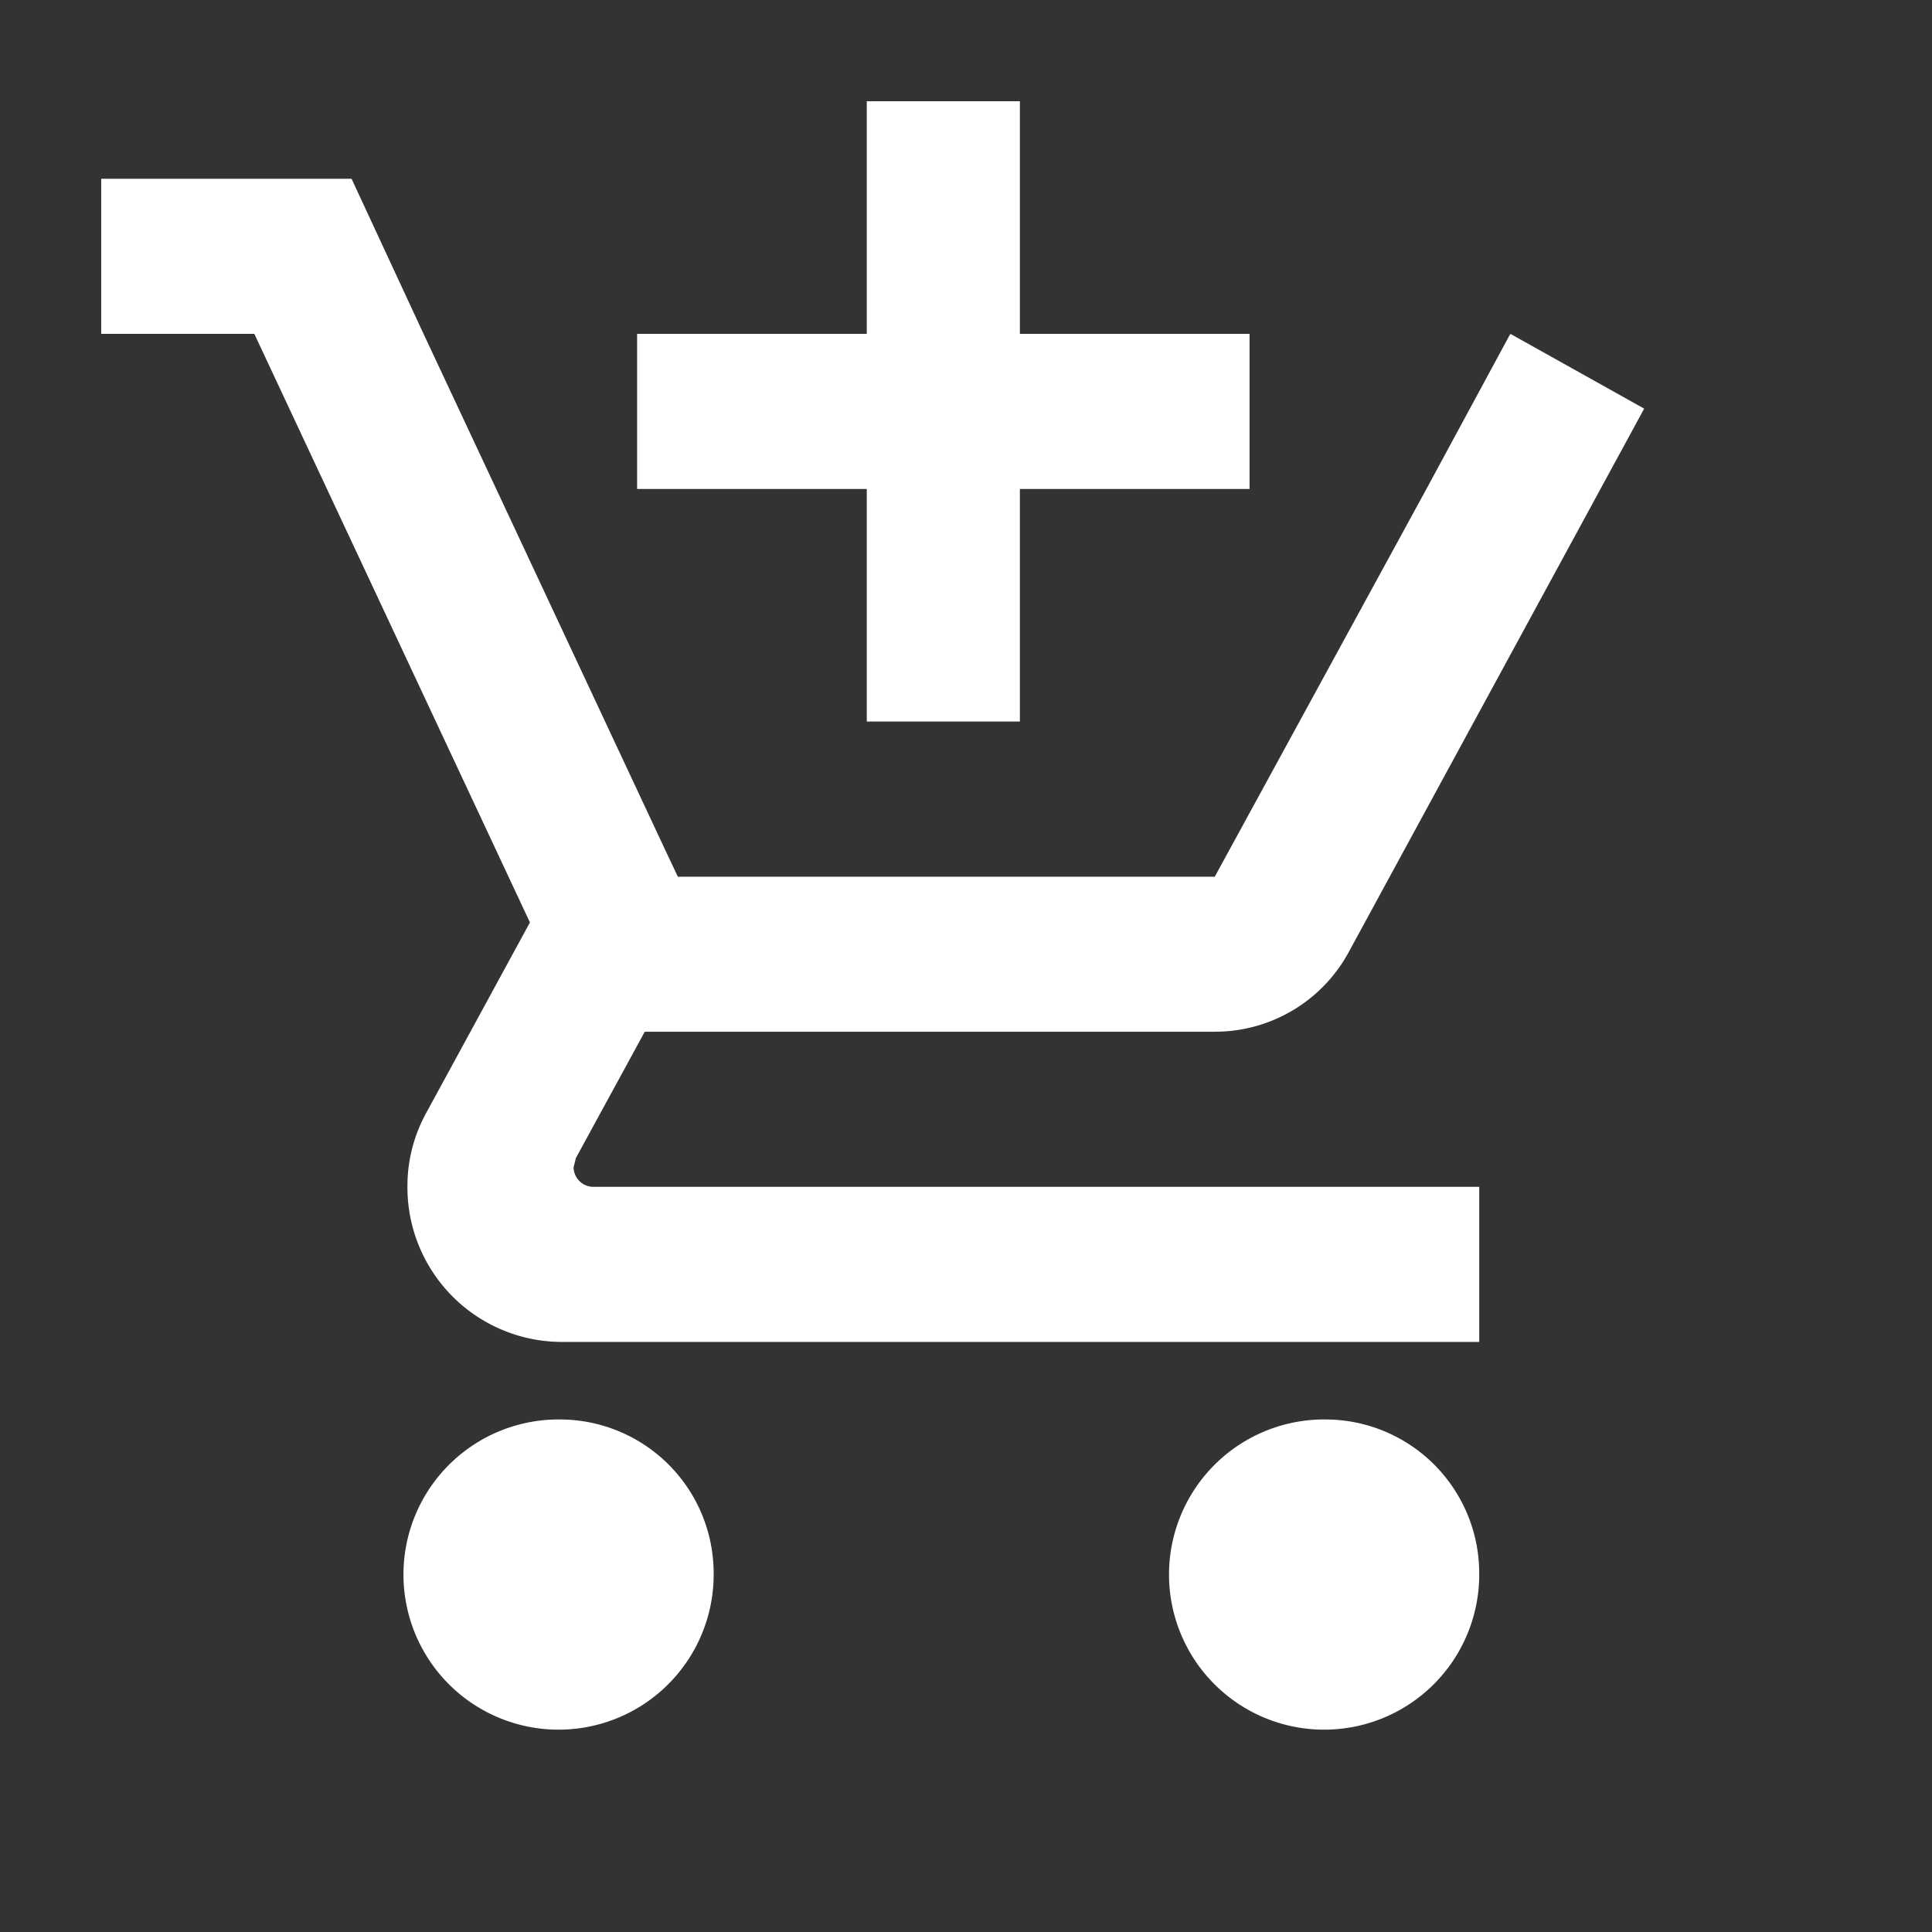 <svg id="add_shopping_cart-24px" xmlns="http://www.w3.org/2000/svg" width="19.432" height="19.432" viewBox="0 0 19.432 19.432">
  <rect x="0" y="0" width="19.432" height="19.432" fill="#333333" stroke="none"/>
  <path id="Path_236" data-name="Path 236" d="M0,0H19.432V19.432H0ZM14.825,4.858,12.59,8.906Z" fill="none"/>
  <path id="Path_237" data-name="Path 237" d="M8.7,7.239h1.54V4.9h2.31V3.34H10.24V1H8.7V3.34H6.39V4.9H8.7ZM5.62,14.259a1.56,1.56,0,1,0,1.54,1.56A1.548,1.548,0,0,0,5.62,14.259Zm7.7,0a1.56,1.56,0,1,0,1.54,1.56A1.548,1.548,0,0,0,13.32,14.259ZM5.751,11.724l.023-.094.693-1.271H12.2a1.53,1.53,0,0,0,1.347-.8l2.972-5.467-1.34-.749h-.008L14.329,4.9,12.2,8.8H6.8l-.1-.211L4.973,4.9,4.242,3.34,3.518,1.78H1V3.34H2.54l2.772,5.92L4.272,11.17a1.523,1.523,0,0,0-.192.749,1.555,1.555,0,0,0,1.54,1.56h9.24v-1.56H5.943A.2.2,0,0,1,5.751,11.724Z" transform="translate(0.018 0.018)" fill="#fff"/>
</svg>
